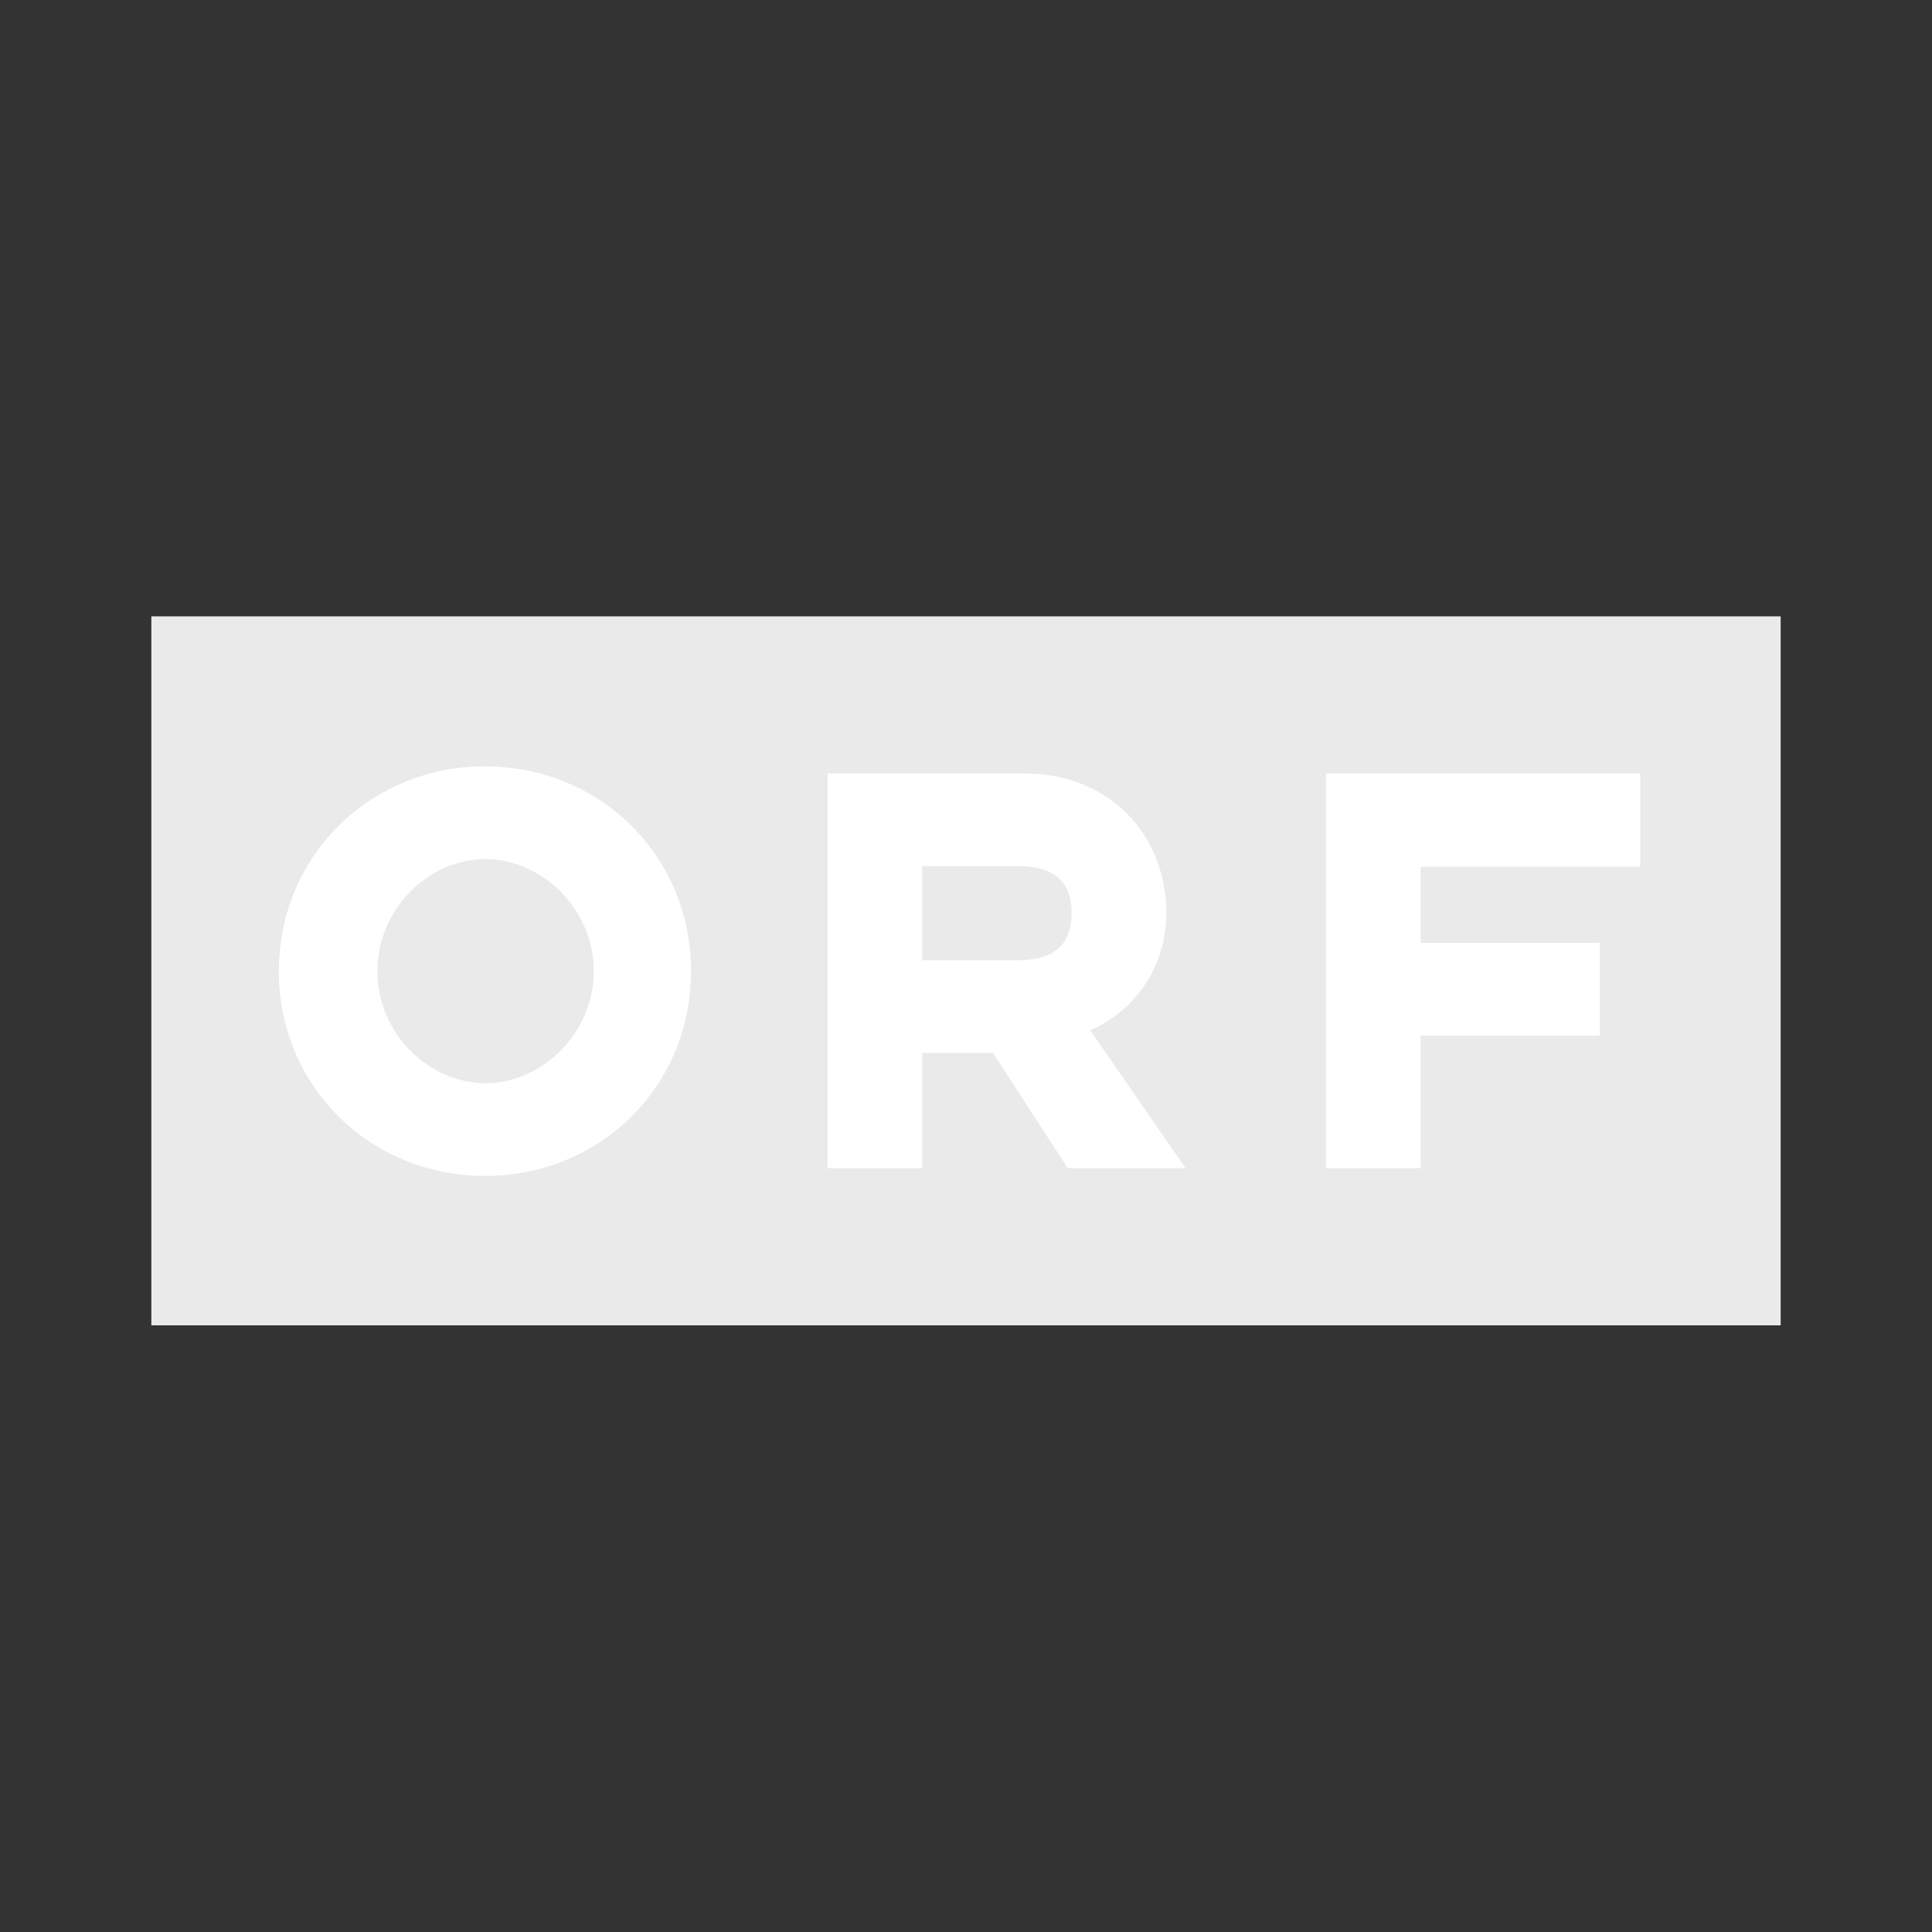 <?xml version="1.0" encoding="utf-8"?>
<!-- Generator: Adobe Illustrator 24.0.3, SVG Export Plug-In . SVG Version: 6.00 Build 0)  -->
<svg version="1.1" id="Layer_1" xmlns="http://www.w3.org/2000/svg" xmlns:xlink="http://www.w3.org/1999/xlink" x="0px" y="0px"
	 viewBox="0 0 300 300" style="enable-background:new 0 0 300 300;" xml:space="preserve">
<rect x="0" y="0" width="300" height="300" fill="#333333" stroke="none"/>
<style type="text/css">
	.st0{display:none;}
	.st1{display:inline;}
	.st2{fill:none;stroke:#C6C6C5;stroke-width:0.752;stroke-miterlimit:10;}
	.st3{fill:none;stroke:#E84E1B;stroke-width:0.752;stroke-miterlimit:10;}
	.st4{display:inline;fill:#3C3C3C;}
	.st5{display:inline;fill:none;stroke:#04FF6B;stroke-width:20;stroke-miterlimit:10;}
	.st6{fill:#EAEAEA;}
	.st7{fill:#FFFFFF;}
</style>
<g id="grid" class="st0">
	<g class="st1">
		<rect x="-0.3" y="-0.3" class="st2" width="300.6" height="300.6"/>
		<rect x="-0.3" y="-0.3" class="st2" width="30.1" height="30.1"/>
		<rect x="29.7" y="-0.3" class="st2" width="30.1" height="30.1"/>
		<rect x="59.8" y="-0.3" class="st2" width="30.1" height="30.1"/>
		<rect x="89.9" y="-0.3" class="st2" width="30.1" height="30.1"/>
		<rect x="119.9" y="-0.3" class="st2" width="30.1" height="30.1"/>
		<rect x="150" y="-0.3" class="st2" width="30.1" height="30.1"/>
		<rect x="180.1" y="-0.3" class="st2" width="30.1" height="30.1"/>
		<rect x="210.1" y="-0.3" class="st2" width="30.1" height="30.1"/>
		<rect x="240.2" y="-0.3" class="st2" width="30.1" height="30.1"/>
		<rect x="270.3" y="-0.3" class="st2" width="30.1" height="30.1"/>
		<rect x="-0.3" y="29.7" class="st2" width="30.1" height="30.1"/>
		<rect x="29.7" y="29.7" class="st2" width="30.1" height="30.1"/>
		<rect x="59.8" y="29.7" class="st2" width="30.1" height="30.1"/>
		<rect x="89.9" y="29.7" class="st2" width="30.1" height="30.1"/>
		<rect x="119.9" y="29.7" class="st2" width="30.1" height="30.1"/>
		<rect x="150" y="29.7" class="st2" width="30.1" height="30.1"/>
		<rect x="180.1" y="29.7" class="st2" width="30.1" height="30.1"/>
		<rect x="210.1" y="29.7" class="st2" width="30.1" height="30.1"/>
		<rect x="240.2" y="29.7" class="st2" width="30.1" height="30.1"/>
		<rect x="270.3" y="29.7" class="st2" width="30.1" height="30.1"/>
		<rect x="-0.3" y="59.8" class="st2" width="30.1" height="30.1"/>
		<rect x="29.7" y="59.8" class="st2" width="30.1" height="30.1"/>
		<rect x="59.8" y="59.8" class="st2" width="30.1" height="30.1"/>
		<rect x="89.9" y="59.8" class="st2" width="30.1" height="30.1"/>
		<rect x="119.9" y="59.8" class="st2" width="30.1" height="30.1"/>
		<rect x="150" y="59.8" class="st2" width="30.1" height="30.1"/>
		<rect x="180.1" y="59.8" class="st2" width="30.1" height="30.1"/>
		<rect x="210.1" y="59.8" class="st2" width="30.1" height="30.1"/>
		<rect x="240.2" y="59.8" class="st2" width="30.1" height="30.1"/>
		<rect x="270.3" y="59.8" class="st2" width="30.1" height="30.1"/>
		<rect x="-0.3" y="89.9" class="st2" width="30.1" height="30.1"/>
		<rect x="29.7" y="89.9" class="st2" width="30.1" height="30.1"/>
		<rect x="59.8" y="89.9" class="st2" width="30.1" height="30.1"/>
		<rect x="89.9" y="89.9" class="st2" width="30.1" height="30.1"/>
		<rect x="119.9" y="89.9" class="st2" width="30.1" height="30.1"/>
		<rect x="150" y="89.9" class="st2" width="30.1" height="30.1"/>
		<rect x="180.1" y="89.9" class="st2" width="30.1" height="30.1"/>
		<rect x="210.1" y="89.9" class="st2" width="30.1" height="30.1"/>
		<rect x="240.2" y="89.9" class="st2" width="30.1" height="30.1"/>
		<rect x="270.3" y="89.9" class="st2" width="30.1" height="30.1"/>
		<rect x="-0.3" y="119.9" class="st2" width="30.1" height="30.1"/>
		<rect x="29.7" y="119.9" class="st2" width="30.1" height="30.1"/>
		<rect x="59.8" y="119.9" class="st2" width="30.1" height="30.1"/>
		<rect x="89.9" y="119.9" class="st2" width="30.1" height="30.1"/>
		<rect x="119.9" y="119.9" class="st2" width="30.1" height="30.1"/>
		<rect x="150" y="119.9" class="st2" width="30.1" height="30.1"/>
		<rect x="180.1" y="119.9" class="st2" width="30.1" height="30.1"/>
		<rect x="210.1" y="119.9" class="st2" width="30.1" height="30.1"/>
		<rect x="240.2" y="119.9" class="st2" width="30.1" height="30.1"/>
		<rect x="270.3" y="119.9" class="st2" width="30.1" height="30.1"/>
		<rect x="-0.3" y="150" class="st2" width="30.1" height="30.1"/>
		<rect x="29.7" y="150" class="st2" width="30.1" height="30.1"/>
		<rect x="59.8" y="150" class="st2" width="30.1" height="30.1"/>
		<rect x="89.9" y="150" class="st2" width="30.1" height="30.1"/>
		<rect x="119.9" y="150" class="st2" width="30.1" height="30.1"/>
		<rect x="150" y="150" class="st2" width="30.1" height="30.1"/>
		<rect x="180.1" y="150" class="st2" width="30.1" height="30.1"/>
		<rect x="210.1" y="150" class="st2" width="30.1" height="30.1"/>
		<rect x="240.2" y="150" class="st2" width="30.1" height="30.1"/>
		<rect x="270.3" y="150" class="st2" width="30.1" height="30.1"/>
		<rect x="-0.3" y="180.1" class="st2" width="30.1" height="30.1"/>
		<rect x="29.7" y="180.1" class="st2" width="30.1" height="30.1"/>
		<rect x="59.8" y="180.1" class="st2" width="30.1" height="30.1"/>
		<rect x="89.9" y="180.1" class="st2" width="30.1" height="30.1"/>
		<rect x="119.9" y="180.1" class="st2" width="30.1" height="30.1"/>
		<rect x="150" y="180.1" class="st2" width="30.1" height="30.1"/>
		<rect x="180.1" y="180.1" class="st2" width="30.1" height="30.1"/>
		<rect x="210.1" y="180.1" class="st2" width="30.1" height="30.1"/>
		<rect x="240.2" y="180.1" class="st2" width="30.1" height="30.1"/>
		<rect x="270.3" y="180.1" class="st2" width="30.1" height="30.1"/>
		<rect x="-0.3" y="210.1" class="st2" width="30.1" height="30.1"/>
		<rect x="29.7" y="210.1" class="st2" width="30.1" height="30.1"/>
		<rect x="59.8" y="210.1" class="st2" width="30.1" height="30.1"/>
		<rect x="89.9" y="210.1" class="st2" width="30.1" height="30.1"/>
		<rect x="119.9" y="210.1" class="st2" width="30.1" height="30.1"/>
		<rect x="150" y="210.1" class="st2" width="30.1" height="30.1"/>
		<rect x="180.1" y="210.1" class="st2" width="30.1" height="30.1"/>
		<rect x="210.1" y="210.1" class="st2" width="30.1" height="30.1"/>
		<rect x="240.2" y="210.1" class="st2" width="30.1" height="30.1"/>
		<rect x="270.3" y="210.1" class="st2" width="30.1" height="30.1"/>
		<rect x="-0.3" y="240.2" class="st2" width="30.1" height="30.1"/>
		<rect x="29.7" y="240.2" class="st2" width="30.1" height="30.1"/>
		<rect x="59.8" y="240.2" class="st2" width="30.1" height="30.1"/>
		<rect x="89.9" y="240.2" class="st2" width="30.1" height="30.1"/>
		<rect x="119.9" y="240.2" class="st2" width="30.1" height="30.1"/>
		<rect x="150" y="240.2" class="st2" width="30.1" height="30.1"/>
		<rect x="180.1" y="240.2" class="st2" width="30.1" height="30.1"/>
		<rect x="210.1" y="240.2" class="st2" width="30.1" height="30.1"/>
		<rect x="240.2" y="240.2" class="st2" width="30.1" height="30.1"/>
		<rect x="270.3" y="240.2" class="st2" width="30.1" height="30.1"/>
		<rect x="-0.3" y="270.3" class="st2" width="30.1" height="30.1"/>
		<rect x="29.7" y="270.3" class="st2" width="30.1" height="30.1"/>
		<rect x="59.8" y="270.3" class="st2" width="30.1" height="30.1"/>
		<rect x="89.9" y="270.3" class="st2" width="30.1" height="30.1"/>
		<rect x="119.9" y="270.3" class="st2" width="30.1" height="30.1"/>
		<rect x="150" y="270.3" class="st2" width="30.1" height="30.1"/>
		<rect x="180.1" y="270.3" class="st2" width="30.1" height="30.1"/>
		<rect x="210.1" y="270.3" class="st2" width="30.1" height="30.1"/>
		<rect x="240.2" y="270.3" class="st2" width="30.1" height="30.1"/>
		<rect x="270.3" y="270.3" class="st2" width="30.1" height="30.1"/>
		<rect x="29.7" y="29.7" class="st3" width="240.5" height="240.5"/>
	</g>
</g>
<g id="icons" class="st0">
	<path class="st4" d="M266.3,230.7H33.7c-5.2,0-9.5-4.3-9.5-9.5V78.8c0-5.2,4.3-9.5,9.5-9.5h232.5c5.2,0,9.5,4.3,9.5,9.5v142.3
		C275.8,226.4,271.5,230.7,266.3,230.7z M35.2,219.7h229.5V80.3H35.2V219.7z M90.2,179.9c-3.9,0-7.3-0.7-10.3-2
		c-3-1.3-5.5-3.1-7.5-5.4c-2-2.3-3.6-5-4.6-8.1c-1.1-3.1-1.6-6.4-1.6-9.9v-30.2c0-1.2,0.4-2.2,1.1-3c0.8-0.8,2.1-1.2,4-1.2
		c1,0,1.9,0,2.8,0.1s1.6,0.2,2.1,0.3v34.3c0,4.9,1.2,8.8,3.7,11.7c2.4,2.9,5.9,4.4,10.4,4.4c4.3,0,7.8-1.4,10.3-4.4
		c2.6-2.9,3.8-6.8,3.8-11.7v-30.5c0-1.2,0.4-2.2,1.1-3c0.8-0.8,2.1-1.2,4-1.2c1,0,1.9,0,2.8,0.1s1.6,0.2,2.1,0.3v34
		c0,3.5-0.5,6.8-1.6,9.9s-2.6,5.8-4.7,8.1c-2,2.3-4.6,4.1-7.6,5.4C97.5,179.3,94,179.9,90.2,179.9z M130.5,179.3c-1,0-1.9,0-2.8-0.1
		c-0.9-0.1-1.6-0.2-2.1-0.3v-54.5c0-1.2,0.4-2.2,1.1-3c0.8-0.8,2.1-1.2,4-1.2c1,0,1.9,0,2.8,0.1c0.9,0.1,1.6,0.2,2.1,0.3v24.6H163
		v-20.8c0-1.2,0.4-2.2,1.1-3c0.8-0.8,2.1-1.2,4-1.2c1,0,1.9,0,2.9,0.1s1.7,0.2,2.2,0.3v54.5c0,1.2-0.4,2.2-1.1,3
		c-0.8,0.8-2.1,1.2-4,1.2c-1,0-1.9,0-2.9-0.1c-1-0.1-1.7-0.2-2.2-0.3v-25h-27.4v21.2c0,1.2-0.4,2.2-1.1,3
		C133.8,178.9,132.4,179.3,130.5,179.3z M189.9,178.8c-2.2,0-3.6-0.4-4.3-1.3c-0.6-0.9-0.9-2-0.9-3.4v-49.1c0-1.4,0.3-2.5,0.9-3.4
		c0.6-0.9,2.1-1.3,4.3-1.3h12.3c4.9,0,9.2,0.7,13.1,2c3.9,1.3,7.2,3.3,9.9,5.8c2.7,2.5,4.8,5.6,6.3,9.1s2.2,7.5,2.2,11.9
		c0,4.1-0.7,8-2.2,11.6s-3.5,6.7-6.3,9.4c-2.8,2.7-6.1,4.8-10,6.3c-3.9,1.6-8.4,2.3-13.4,2.3L189.9,178.8L189.9,178.8z M194.8,169.6
		h8c2.8,0,5.5-0.4,8-1.3c2.5-0.9,4.7-2.2,6.5-3.9c1.9-1.7,3.3-3.9,4.4-6.4c1.1-2.6,1.6-5.6,1.6-9.1c0-3.1-0.5-5.9-1.6-8.3
		s-2.6-4.5-4.4-6.1s-4.1-2.9-6.6-3.7s-5.2-1.3-8.1-1.3h-7.8L194.8,169.6L194.8,169.6z"/>
</g>
<g id="annotations" class="st0">
	<line class="st5" x1="1755.1" y1="143.5" x2="-46" y2="143.5"/>
</g>
<path class="st6" d="M276.5,205.8h-253V95.7h253"/>
<path class="st7" d="M205.9,181.4h14.7v-20.6h27.8v-14.4h-27.8v-11.8h34.1v-14.5h-48.8V181.4z M92.2,150.8c0,9.7-8.1,17.4-16.8,17.4
	c-8.8,0-16.8-7.7-16.8-17.4c0-9.7,8-17.4,16.8-17.4C84.1,133.4,92.2,141.1,92.2,150.8 M107.3,150.8c0-18-14.2-31.8-32-31.8
	c-17.8,0-32,13.9-32,31.8s14.2,31.8,32,31.8C93.1,182.6,107.3,168.8,107.3,150.8 M128.5,181.4h14.7v-17.9h11l11.6,17.9h18.3
	L169.3,160c7-3.1,11.8-9.9,11.8-18.2c0-12.2-8.8-21.7-22.1-21.7h-30.5C128.5,120.1,128.5,181.4,128.5,181.4z M158.1,149.1h-14.9
	v-14.6h14.9c6.4,0,8.3,3.2,8.3,7.2C166.4,145.9,164.5,149.1,158.1,149.1"/>
</svg>
